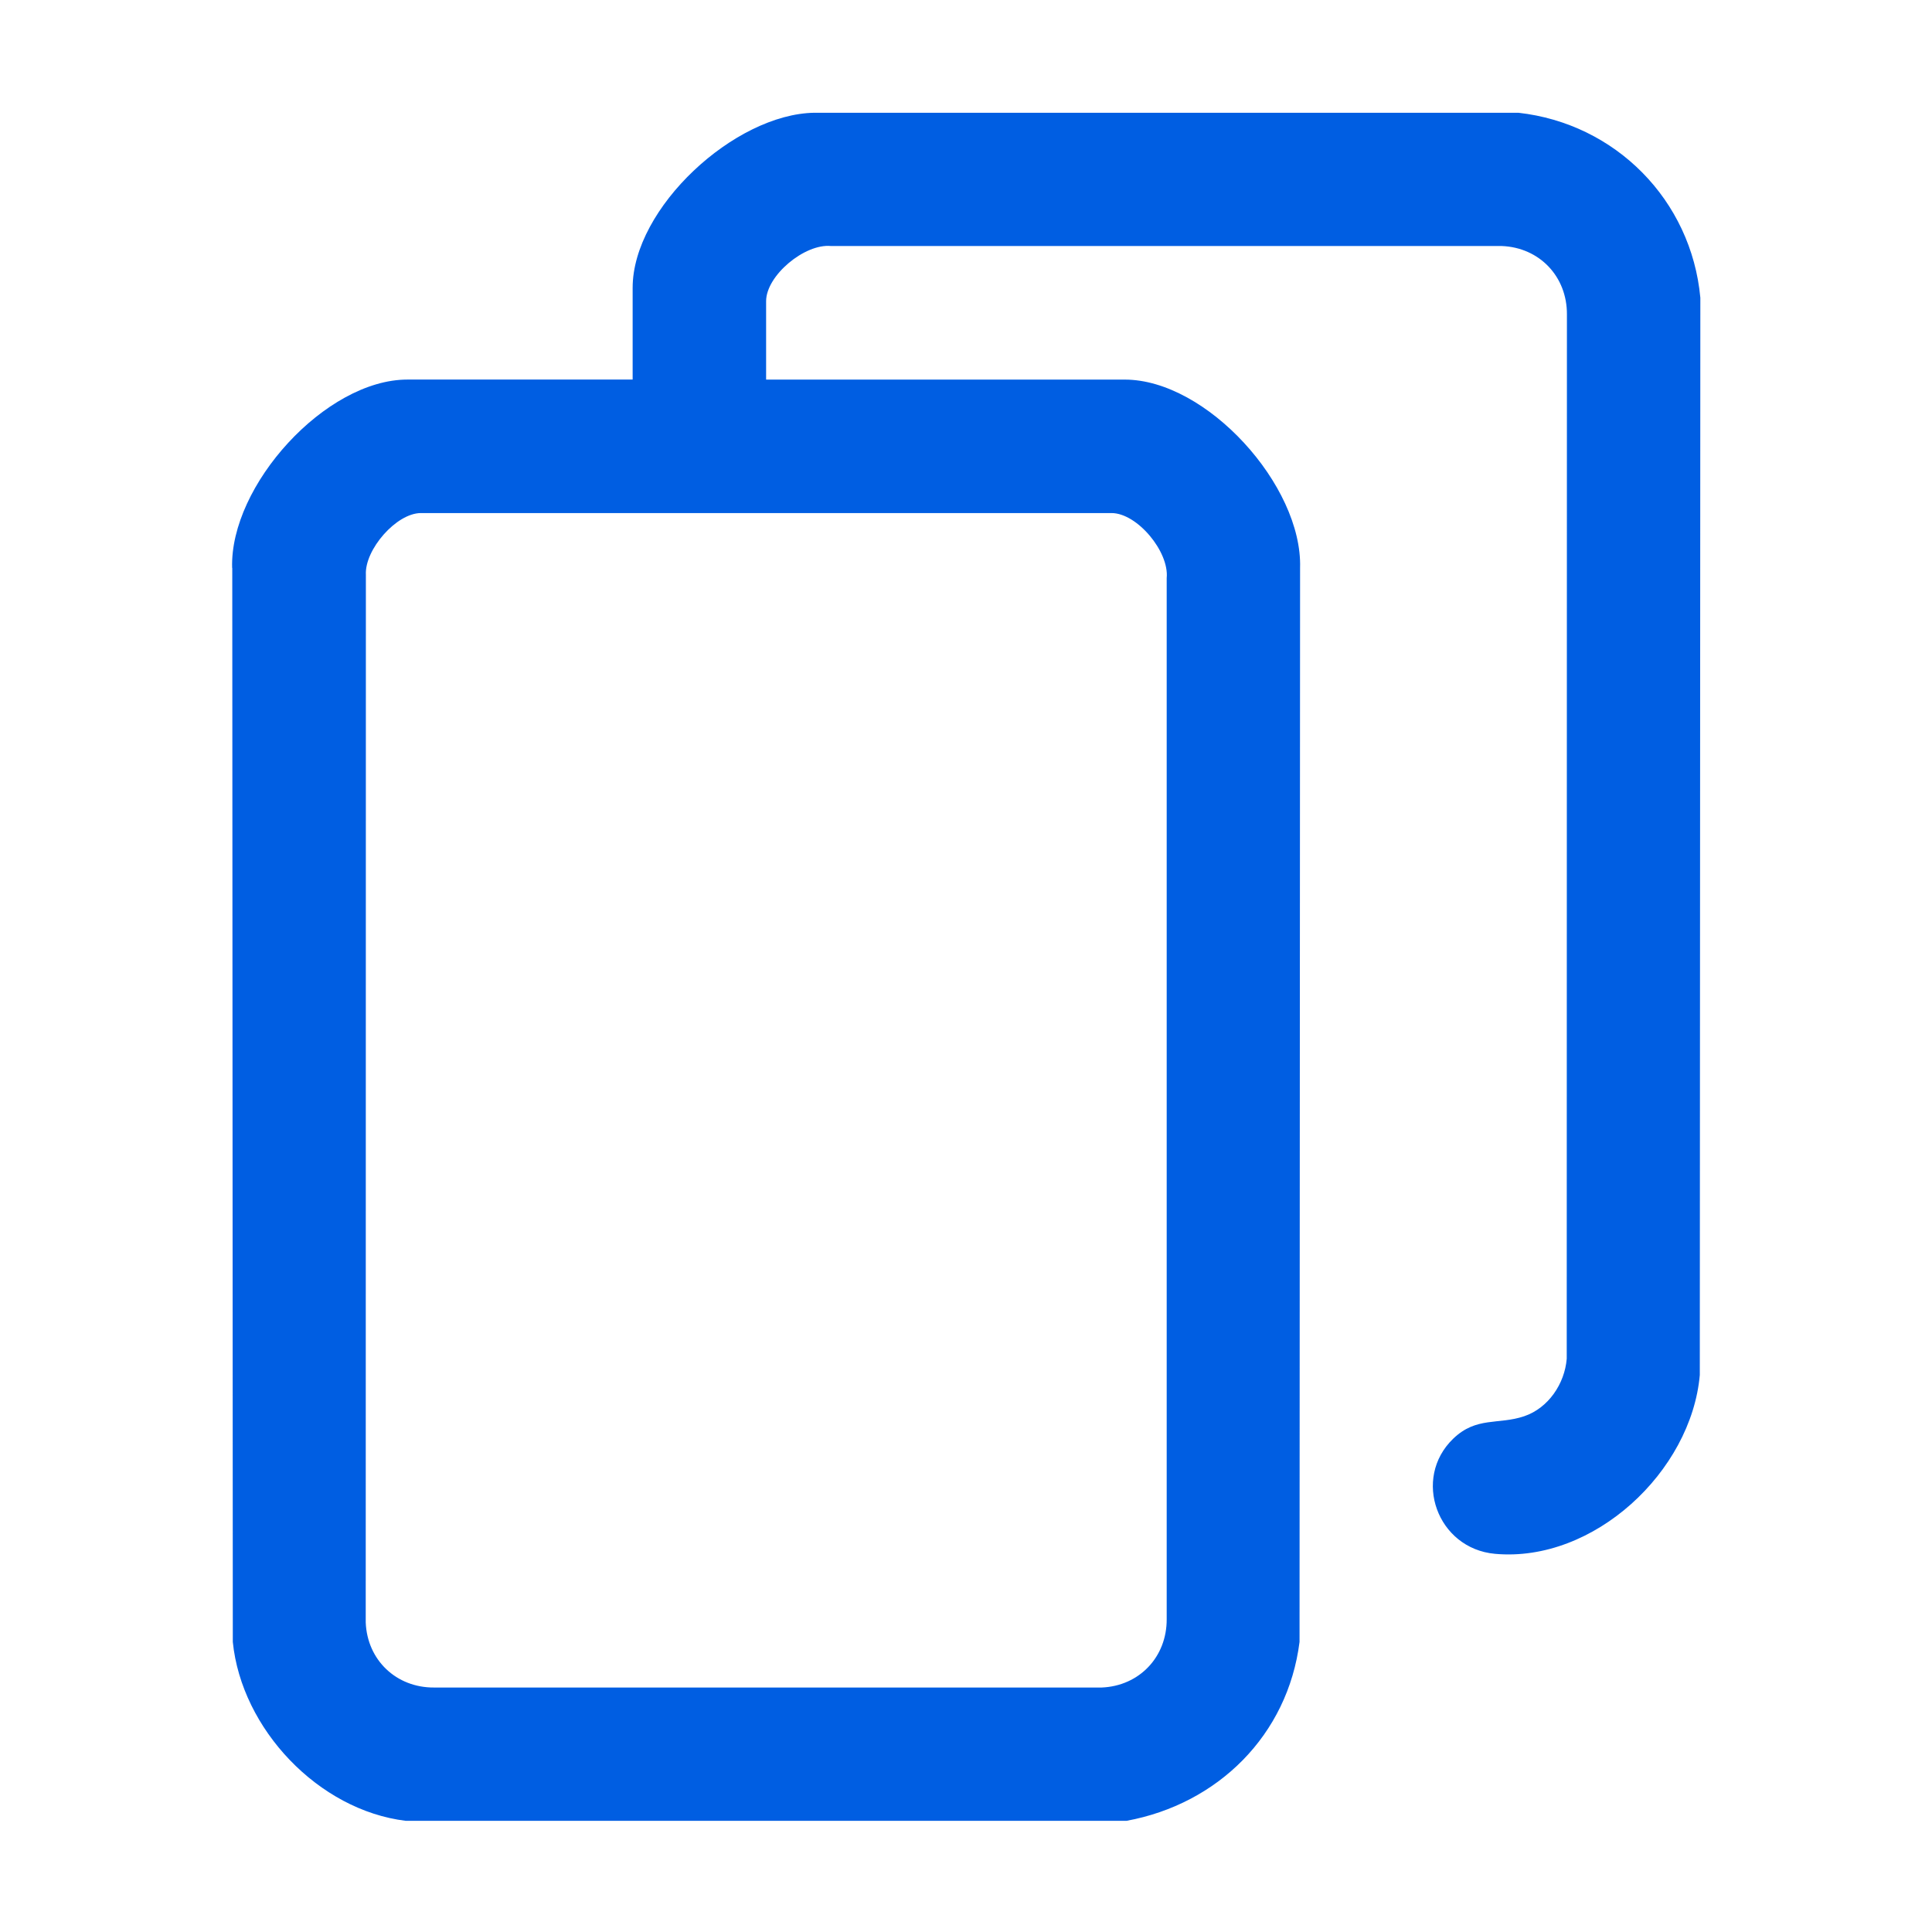 <?xml version="1.0" encoding="UTF-8"?>
<svg id="Layer_1" data-name="Layer 1" xmlns="http://www.w3.org/2000/svg" viewBox="0 0 500 500">
  <defs>
    <style>
      .cls-1 {
        fill: #005ee2;
      }
    </style>
  </defs>
  <path class="cls-1" d="M60.11,146.98l.14,277.95c2.26,22.52,22.18,43.58,44.79,46.3h186.49c23.63-4.34,41.74-22.16,44.79-46.3l.14-277.95c.64-21.32-24.19-48.74-45.37-48.74h-92.82v-20.29c0-6.64,10-14.96,16.81-14.28h173.6c9.75.39,16.89,7.91,16.84,17.69l-.05,270.27c-.52,6.45-4.73,12.76-11.01,14.89-6.67,2.26-12.36.02-18.37,5.81-10.68,10.29-4.15,28.45,10.83,29.8,25.51,2.31,50.77-21.25,52.99-46.28l.14-278.8c-2.34-25.27-21.95-45.08-47.1-47.87h-182.15c-20.69.29-47.07,24.65-47.07,45.31v23.74h-58.28c-21.18,0-46.01,27.42-45.37,48.74ZM94.65,419.89l.04-271.13c-.35-6.52,7.9-15.98,14.24-15.98h89.89s34.01,0,34.01,0h34.54s11.83,0,11.83,0h8.46c6.64,0,14.96,10,14.28,16.81v269.45c.05,9.78-7.09,17.3-16.84,17.69H112.34c-9.77.06-17.3-7.09-17.69-16.84Z"/>
</svg>